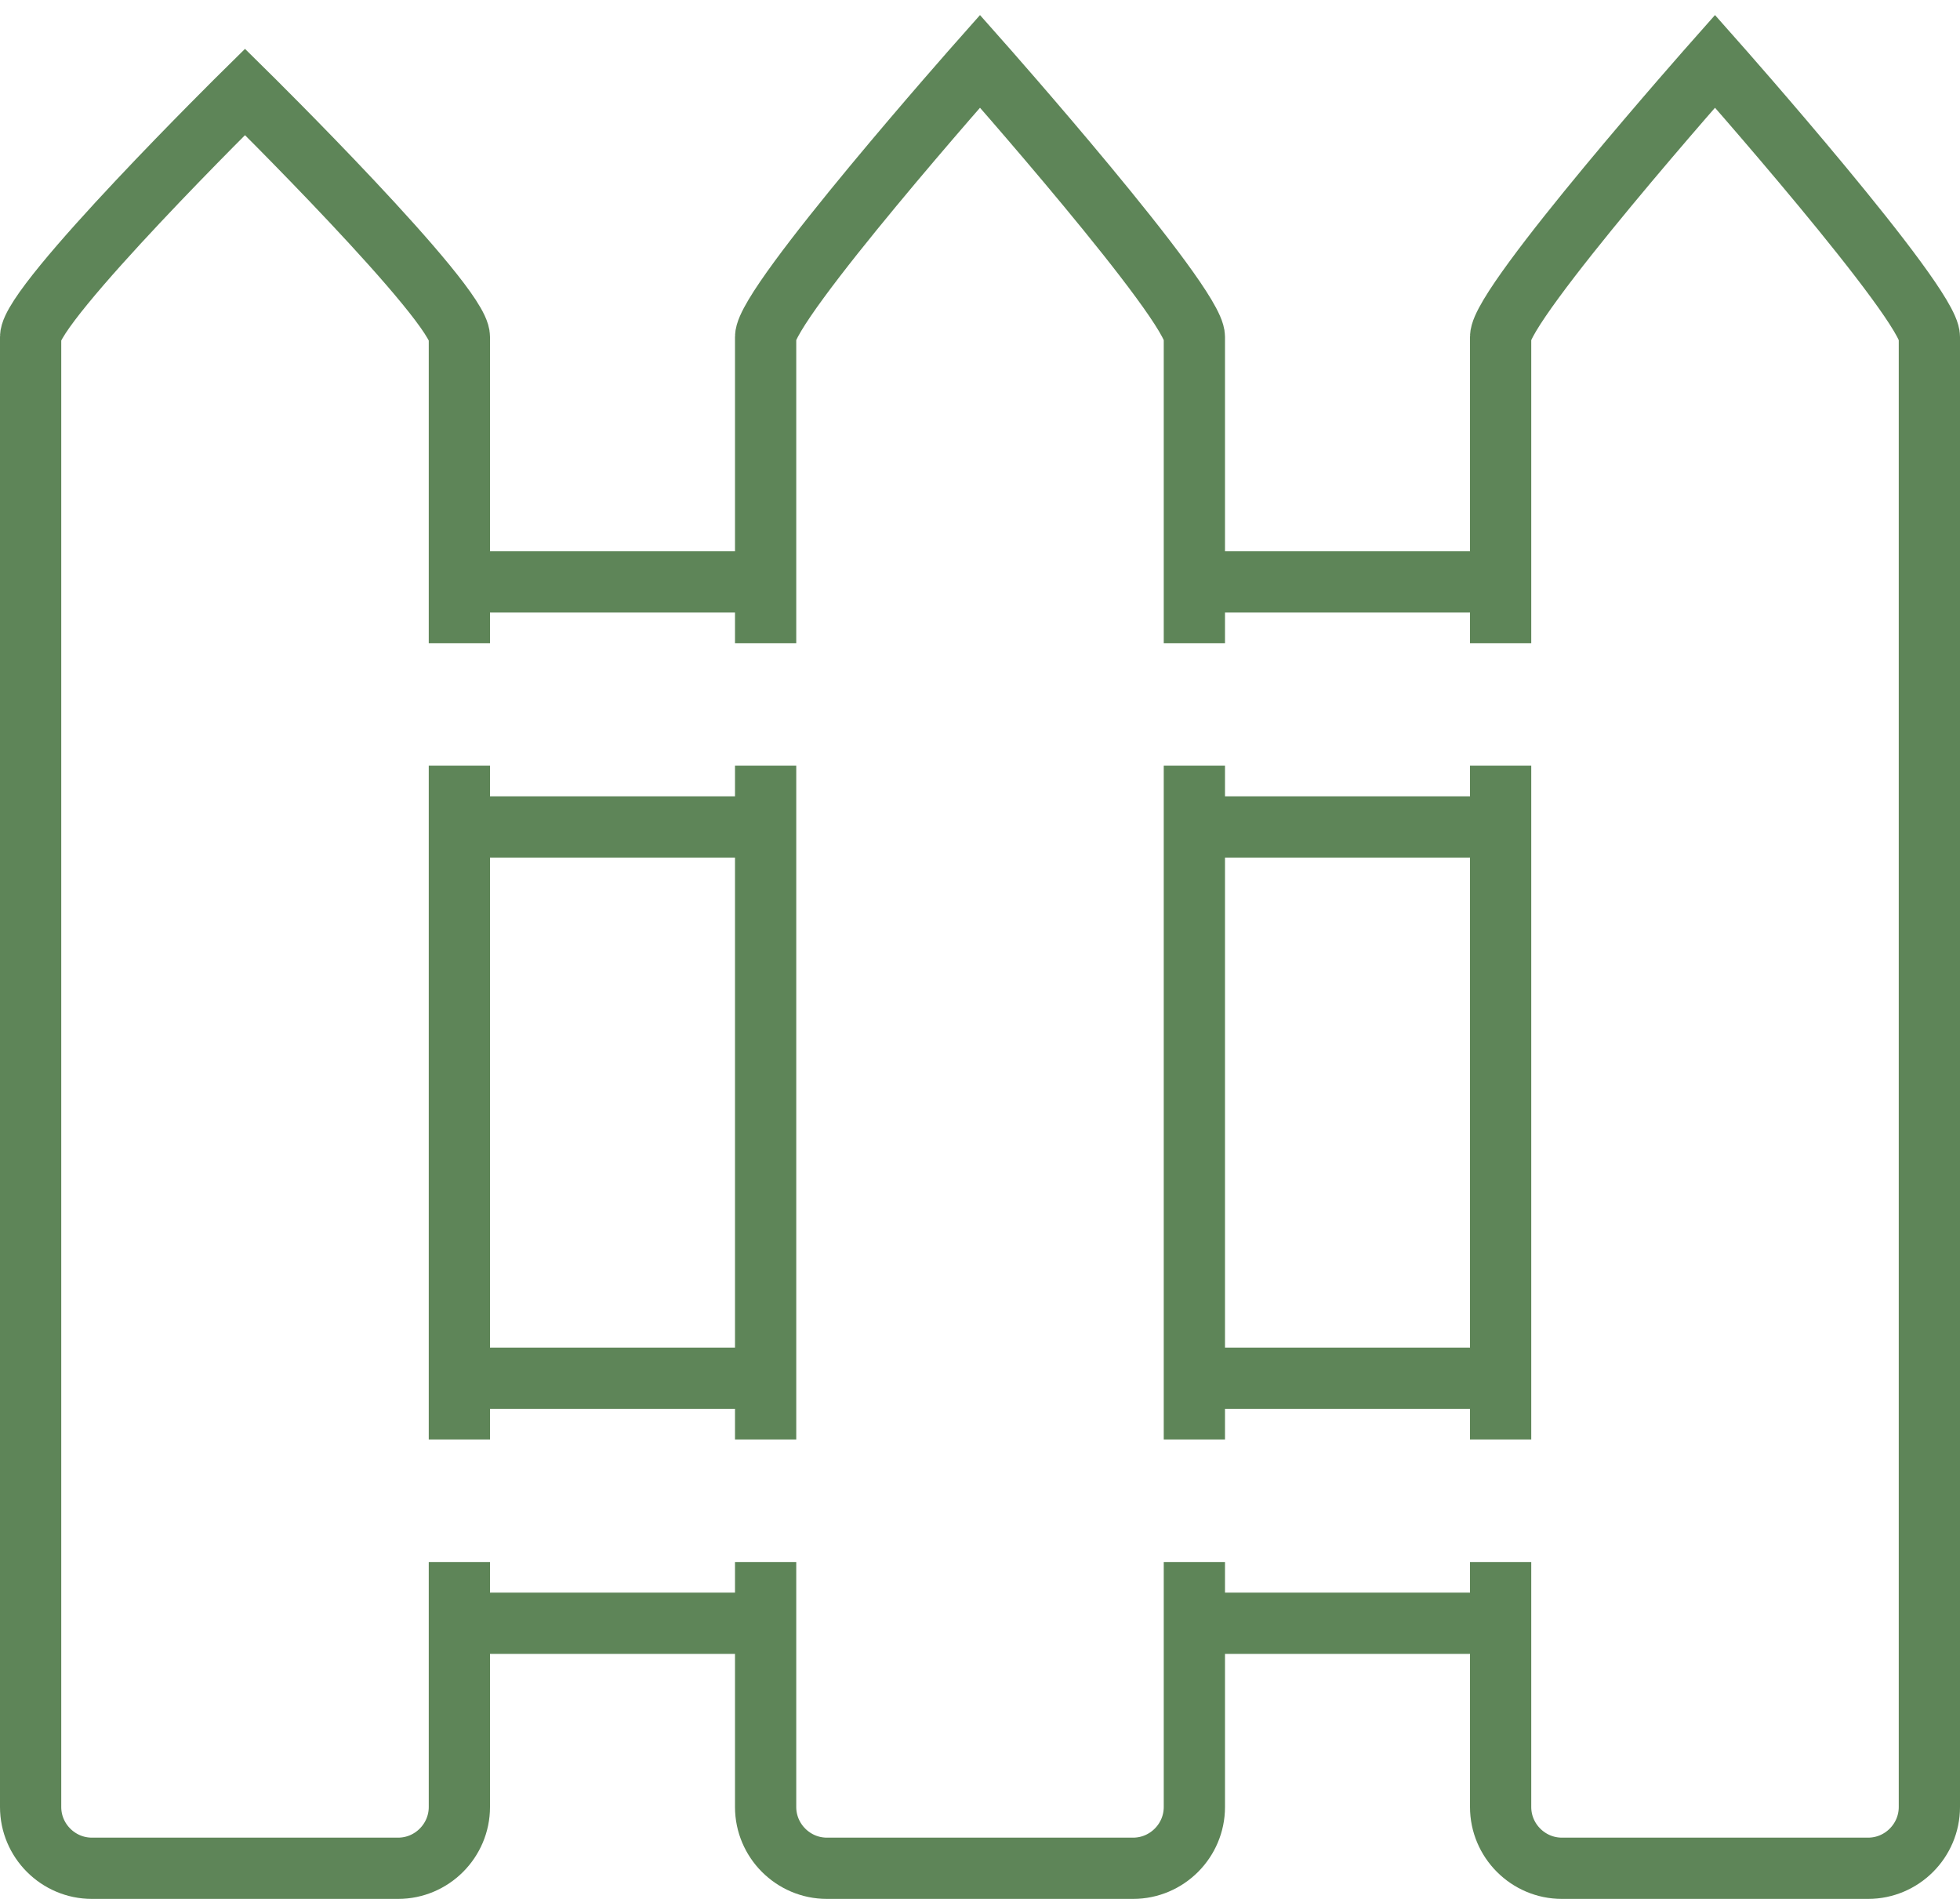 <?xml version="1.0" encoding="UTF-8" standalone="no"?>
<svg width="64px" height="62px" viewBox="0 0 64 62" version="1.1" xmlns="http://www.w3.org/2000/svg" xmlns:xlink="http://www.w3.org/1999/xlink" xmlns:sketch="http://www.bohemiancoding.com/sketch/ns">
    <!-- Generator: Sketch 3.0.3 (7891) - http://www.bohemiancoding.com/sketch -->
    <title>Fence</title>
    <desc>Created with Sketch.</desc>
    <defs></defs>
    <g id="Page-1" stroke="none" stroke-width="1" fill="none" fill-rule="evenodd" sketch:type="MSPage">
        <g id="Fence" sketch:type="MSLayerGroup" transform="translate(1, 2)" stroke="#5E8558" stroke-width="2">
            <path d="M14,49 L14,57 C14,58.1 13.1,59 12,59 L2,59 C0.9,59 0,58.1 0,57 L0,9 C0,7.9 7,1 7,1 C7,1 14,7.9 14,9 L14,19" id="Shape" sketch:type="MSShapeGroup"></path>
            <path d="M14,23 L14,45" id="Shape" sketch:type="MSShapeGroup"></path>
            <path d="M38,49 L38,57 C38,58.1 37.1,59 36,59 L26,59 C24.9,59 24,58.1 24,57 L24,49" id="Shape" sketch:type="MSShapeGroup"></path>
            <path d="M38,23 L38,45" id="Shape" sketch:type="MSShapeGroup"></path>
            <path d="M24,19 L24,9 C24,7.9 31,0 31,0 C31,0 38,7.9 38,9 L38,19" id="Shape" sketch:type="MSShapeGroup"></path>
            <path d="M24,45 L24,23" id="Shape" sketch:type="MSShapeGroup"></path>
            <path d="M48,45 L48,23" id="Shape" sketch:type="MSShapeGroup"></path>
            <path d="M48,19 L48,9 C48,7.9 55,0 55,0 C55,0 62,7.9 62,9 L62,57 C62,58.1 61.1,59 60,59 L50,59 C48.9,59 48,58.1 48,57 L48,49" id="Shape" sketch:type="MSShapeGroup"></path>
            <path d="M38,43 L48,43" id="Shape" sketch:type="MSShapeGroup"></path>
            <path d="M14,43 L24,43" id="Shape" sketch:type="MSShapeGroup"></path>
            <path d="M24,51 L14,51" id="Shape" sketch:type="MSShapeGroup"></path>
            <path d="M48,51 L38,51" id="Shape" sketch:type="MSShapeGroup"></path>
            <path d="M38,17 L48,17" id="Shape" sketch:type="MSShapeGroup"></path>
            <path d="M14,17 L24,17" id="Shape" sketch:type="MSShapeGroup"></path>
            <path d="M24,25 L14,25" id="Shape" sketch:type="MSShapeGroup"></path>
            <path d="M48,25 L38,25" id="Shape" sketch:type="MSShapeGroup"></path>
        </g>
    </g>
</svg>